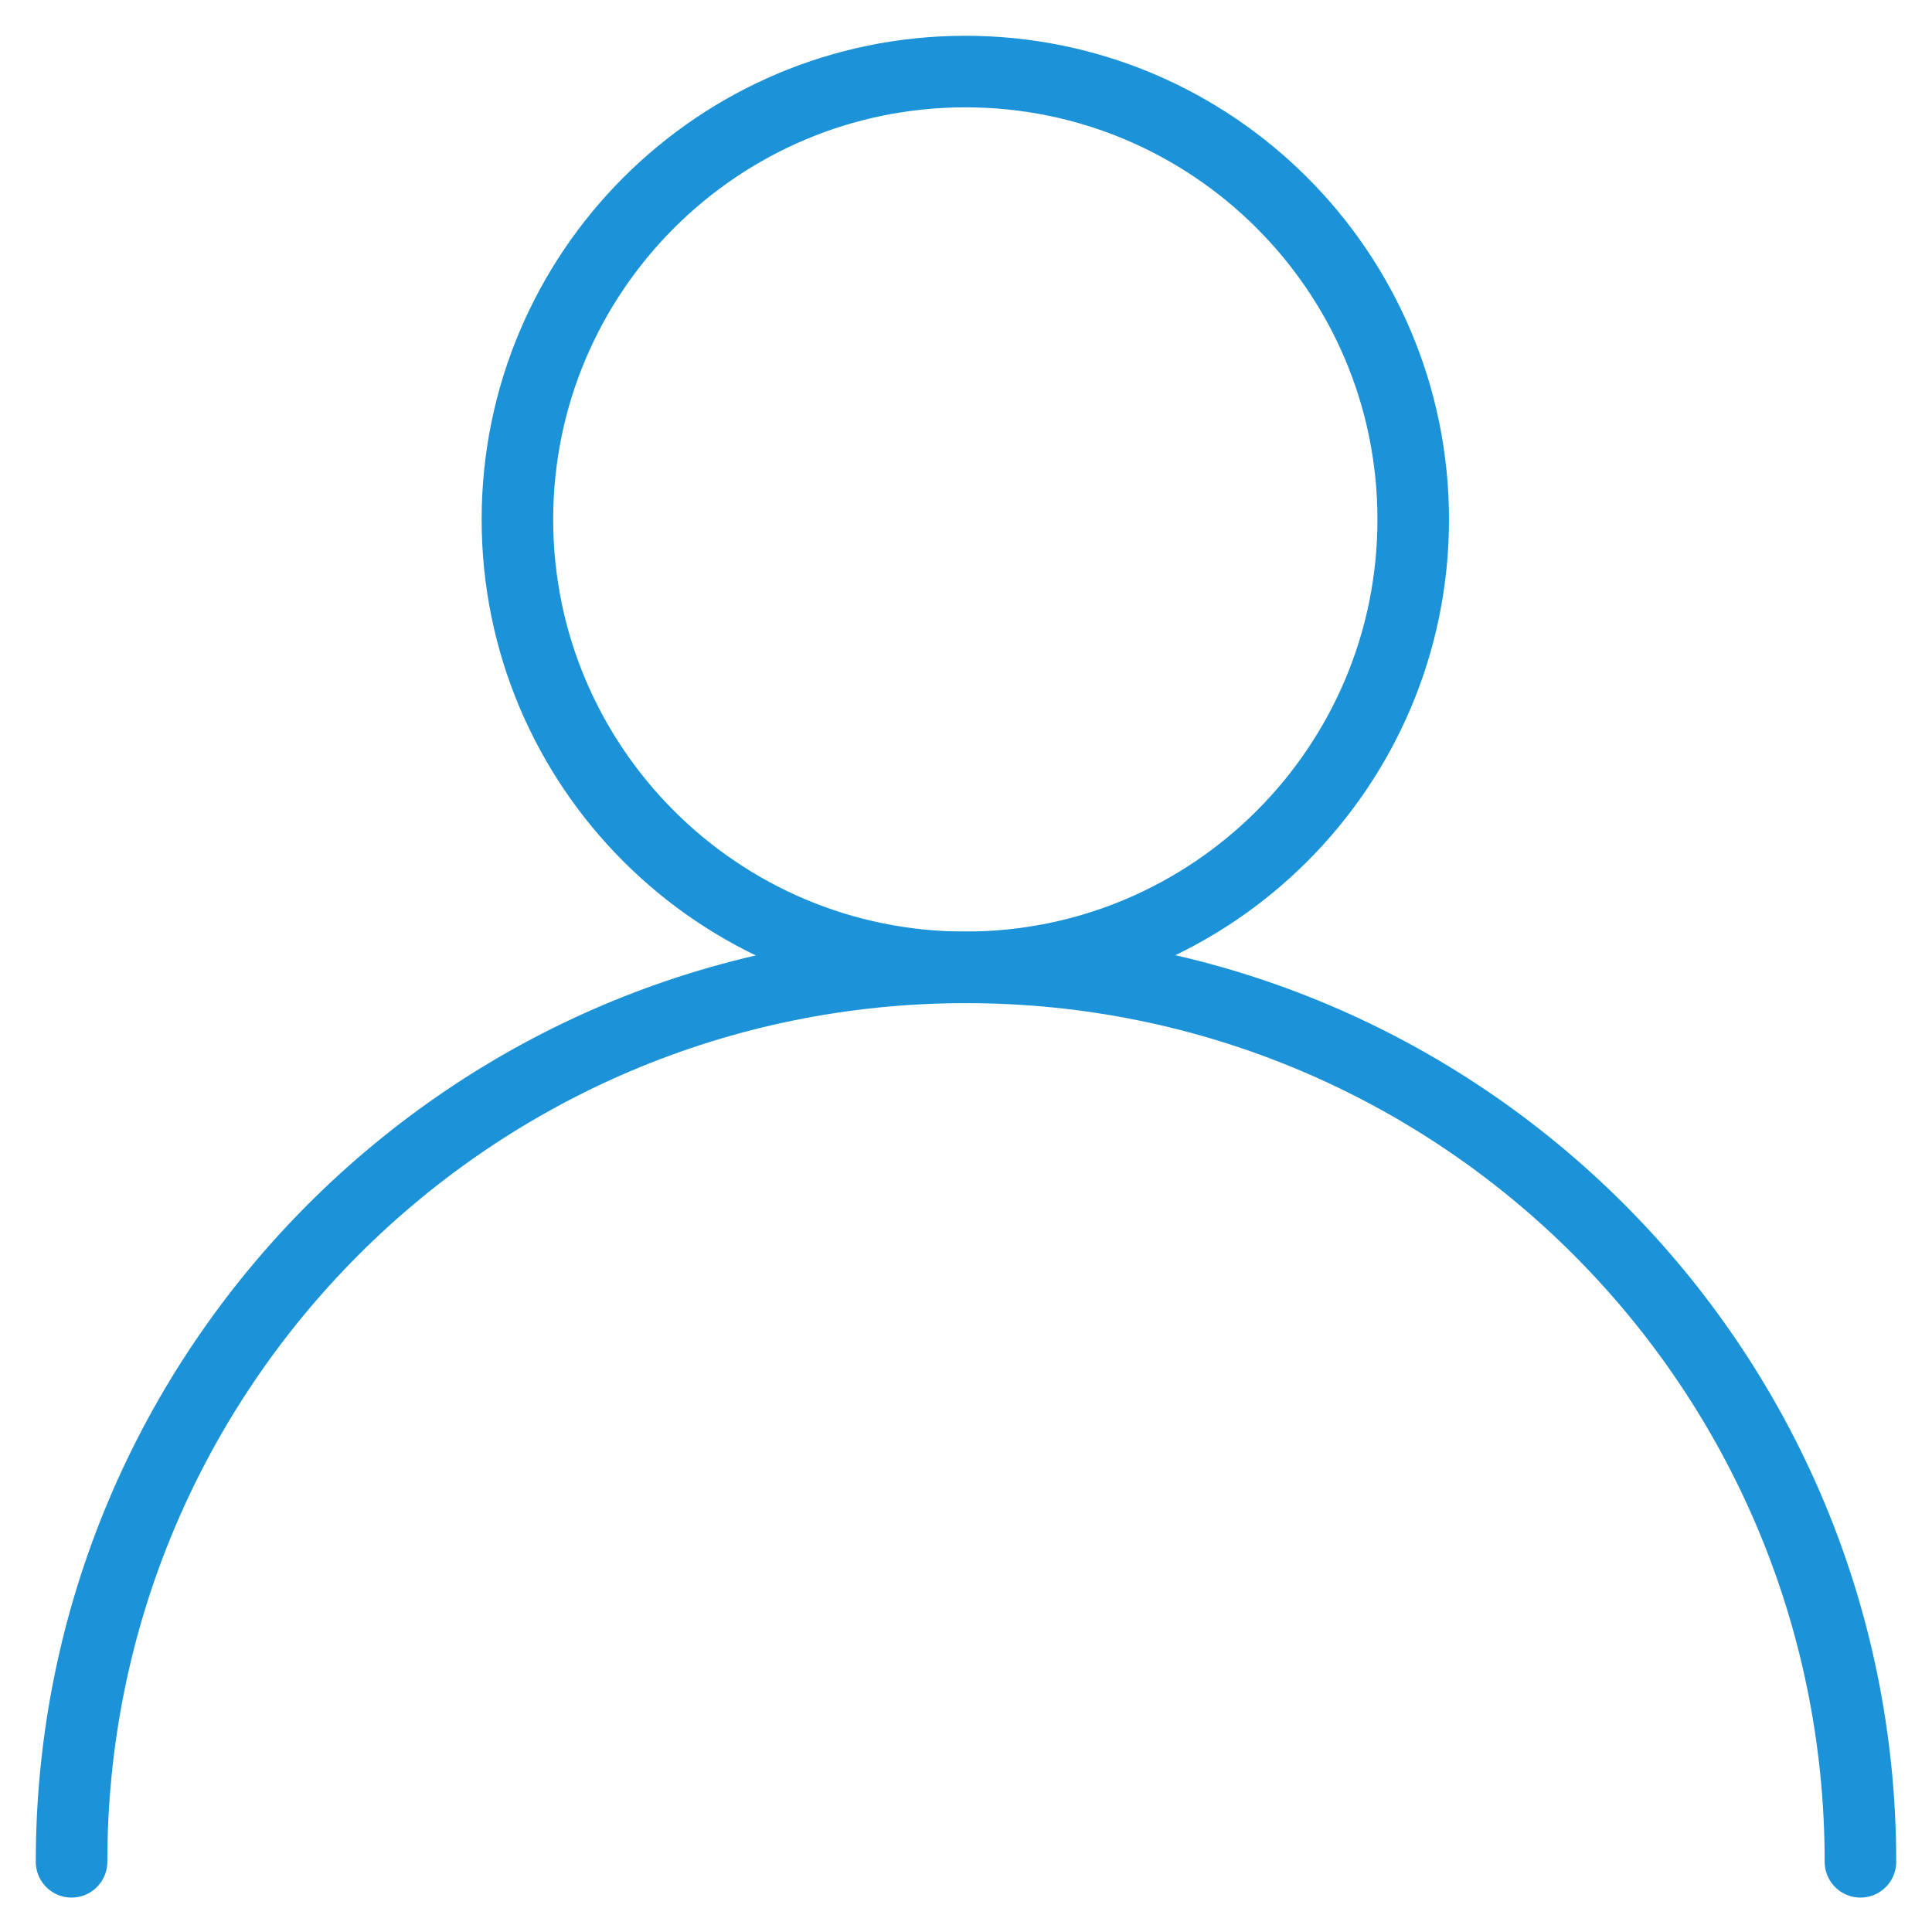 <?xml version="1.0" encoding="UTF-8"?>
<svg xmlns="http://www.w3.org/2000/svg" width="27" height="27" viewBox="0 0 27 27" fill="none">
  <path d="M19.75 7.26C19.75 10.714 16.945 13.519 13.491 13.519C10.036 13.519 7.231 10.714 7.231 7.26C7.231 3.805 10.036 1 13.491 1C16.945 1 19.75 3.805 19.75 7.26Z" stroke="#1C93D8" stroke-linecap="round" stroke-linejoin="round"></path>
  <path d="M1 26.019C1 19.12 6.592 13.519 13.5 13.519C20.408 13.519 26 19.111 26 26.019" stroke="#1C93D8" stroke-linecap="round" stroke-linejoin="round"></path>
</svg>

